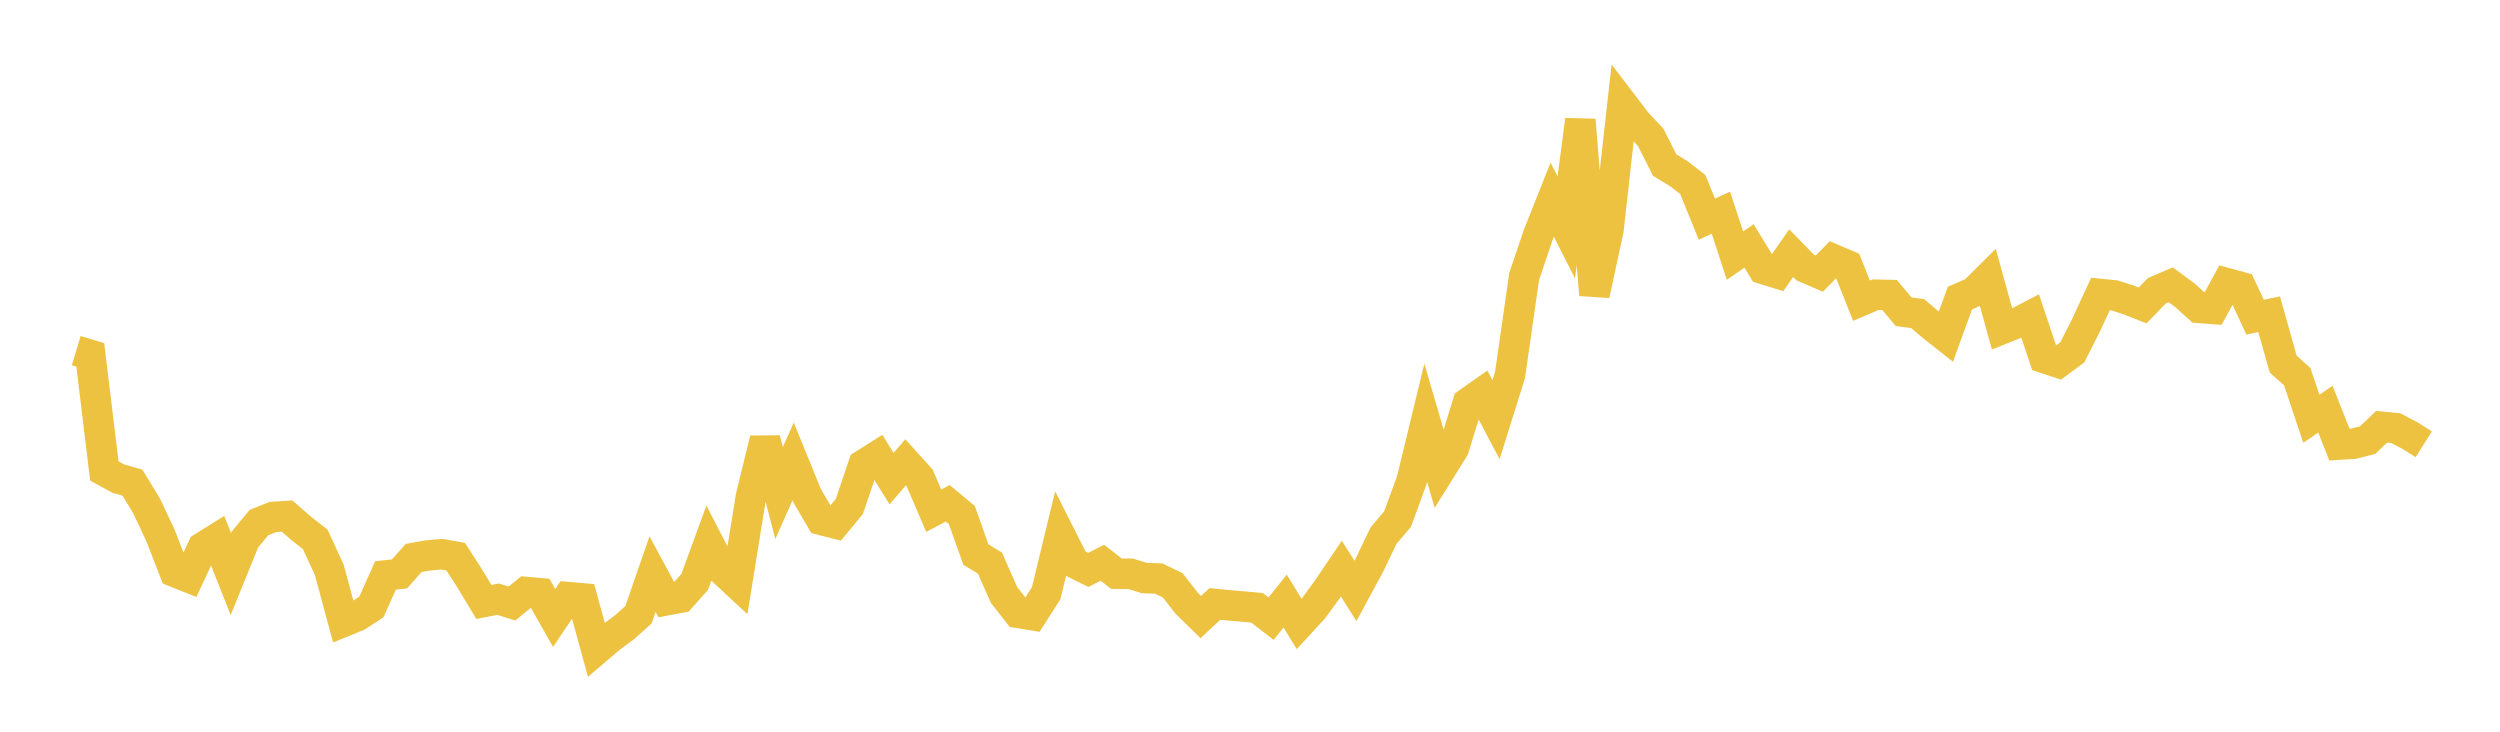 <svg width="164" height="48" xmlns="http://www.w3.org/2000/svg" xmlns:xlink="http://www.w3.org/1999/xlink"><path fill="none" stroke="rgb(237,194,64)" stroke-width="2" d="M5,23.001L5.922,23.278L6.844,30.897L7.766,31.399L8.689,31.663L9.611,33.178L10.533,35.139L11.455,37.515L12.377,37.883L13.299,35.904L14.222,35.328L15.144,37.659L16.066,35.393L16.988,34.28L17.91,33.912L18.832,33.854L19.754,34.659L20.677,35.38L21.599,37.377L22.521,40.793L23.443,40.416L24.365,39.815L25.287,37.749L26.21,37.647L27.132,36.603L28.054,36.438L28.976,36.356L29.898,36.519L30.82,37.956L31.743,39.49L32.665,39.306L33.587,39.592L34.509,38.834L35.431,38.916L36.353,40.54L37.275,39.169L38.198,39.252L39.12,42.62L40.042,41.834L40.964,41.151L41.886,40.326L42.808,37.661L43.731,39.378L44.653,39.206L45.575,38.169L46.497,35.647L47.419,37.43L48.341,38.286L49.263,32.574L50.186,28.806L51.108,32.342L52.03,30.27L52.952,32.527L53.874,34.107L54.796,34.34L55.719,33.221L56.641,30.49L57.563,29.909L58.485,31.399L59.407,30.328L60.329,31.349L61.251,33.502L62.174,33.015L63.096,33.784L64.018,36.38L64.94,36.939L65.862,39.023L66.784,40.203L67.707,40.354L68.629,38.914L69.551,35.106L70.473,36.931L71.395,37.386L72.317,36.917L73.24,37.636L74.162,37.64L75.084,37.923L76.006,37.953L76.928,38.396L77.85,39.578L78.772,40.481L79.695,39.619L80.617,39.71L81.539,39.787L82.461,39.871L83.383,40.584L84.305,39.43L85.228,40.931L86.15,39.93L87.072,38.665L87.994,37.302L88.916,38.766L89.838,37.064L90.76,35.137L91.683,34.05L92.605,31.528L93.527,27.728L94.449,30.89L95.371,29.409L96.293,26.43L97.216,25.78L98.138,27.528L99.06,24.59L99.982,18.144L100.904,15.418L101.826,13.099L102.749,14.923L103.671,7.865L104.593,19.341L105.515,15.077L106.437,6.816L107.359,8.025L108.281,9.005L109.204,10.831L110.126,11.391L111.048,12.106L111.97,14.377L112.892,13.949L113.814,16.773L114.737,16.134L115.659,17.643L116.581,17.929L117.503,16.607L118.425,17.552L119.347,17.949L120.269,17.01L121.192,17.406L122.114,19.726L123.036,19.333L123.958,19.353L124.88,20.451L125.802,20.574L126.725,21.36L127.647,22.089L128.569,19.558L129.491,19.153L130.413,18.238L131.335,21.584L132.257,21.211L133.18,20.733L134.102,23.488L135.024,23.792L135.946,23.11L136.868,21.286L137.79,19.285L138.713,19.379L139.635,19.674L140.557,20.039L141.479,19.08L142.401,18.685L143.323,19.363L144.246,20.196L145.168,20.266L146.09,18.579L147.012,18.831L147.934,20.805L148.856,20.613L149.778,23.887L150.701,24.711L151.623,27.473L152.545,26.839L153.467,29.165L154.389,29.108L155.311,28.872L156.234,27.995L157.156,28.083L158.078,28.566L159,29.146"></path></svg>